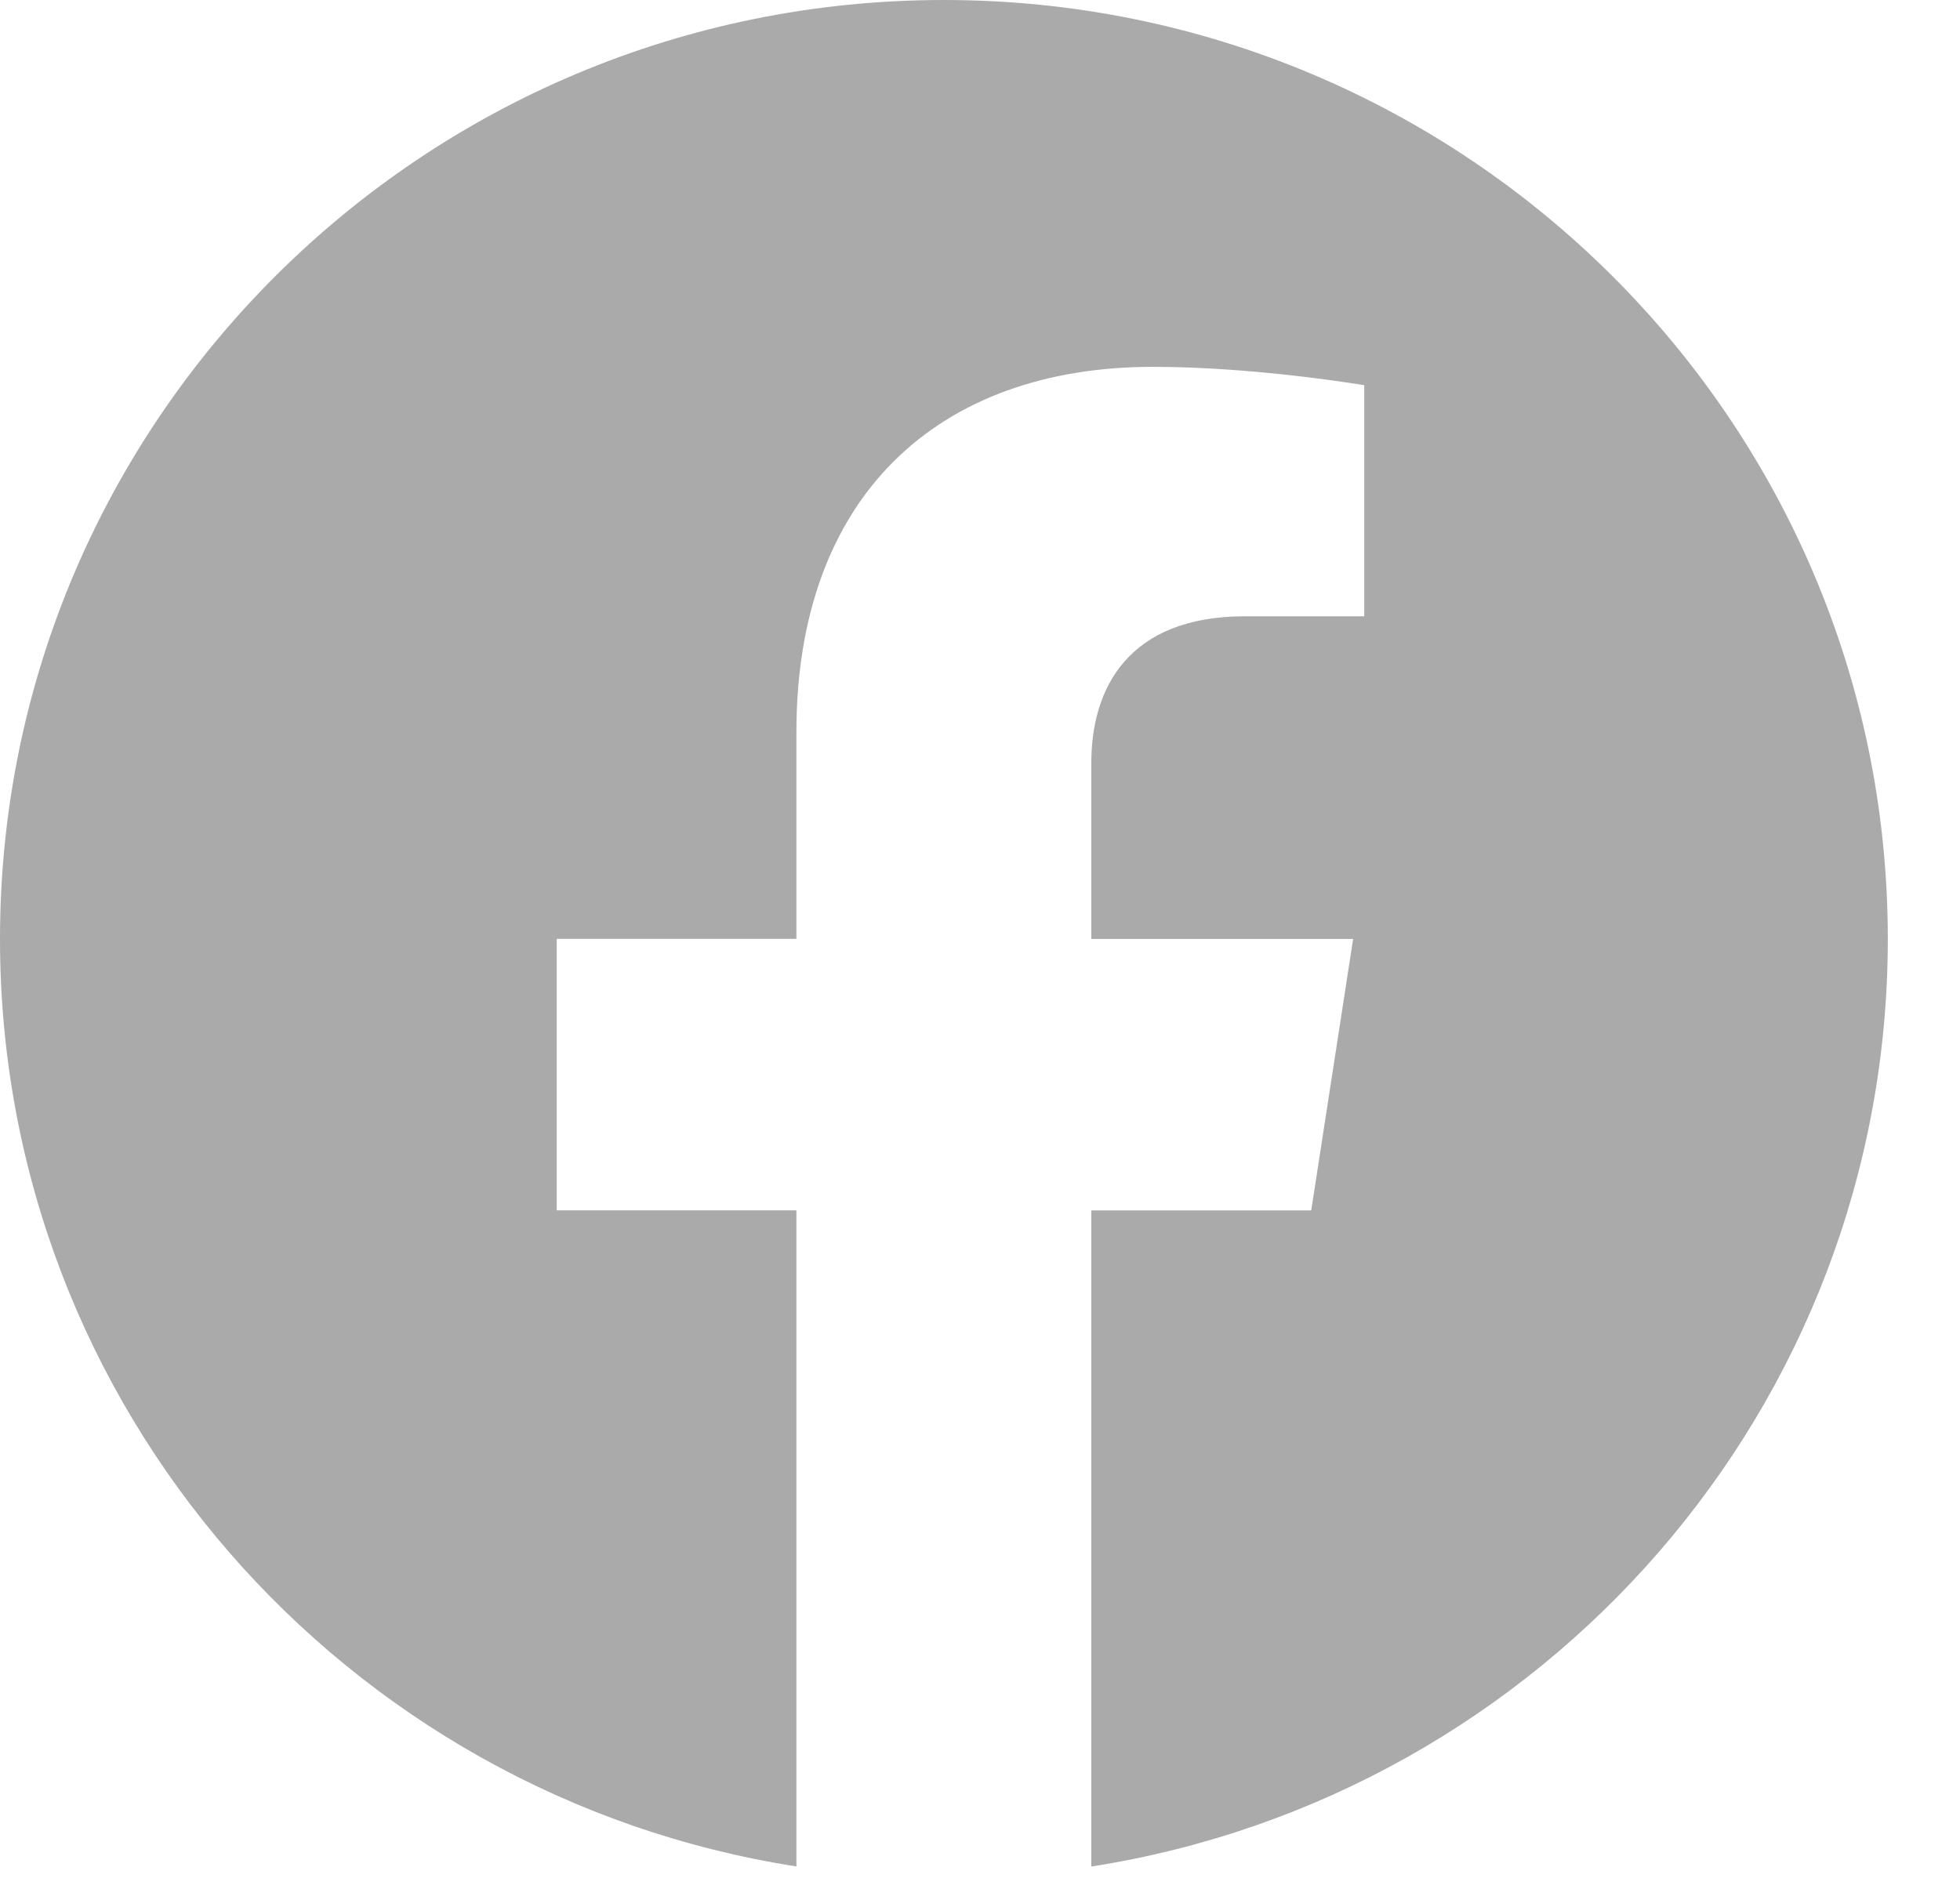 <?xml version="1.0" encoding="UTF-8"?>
<svg width="24px" height="23px" viewBox="0 0 24 23" version="1.1" xmlns="http://www.w3.org/2000/svg" xmlns:xlink="http://www.w3.org/1999/xlink">
    <title>Path</title>
    <g id="News" stroke="none" stroke-width="1" fill="none" fill-rule="evenodd">
        <g id="Christmas-News-Article-(Desktop)" transform="translate(-633, -467)" fill="#AAAAAA" fill-rule="nonzero">
            <g id="Social-Icons" transform="translate(633, 467)">
                <path d="M23.116,11.5 C23.116,5.149 17.941,0 11.558,0 C5.175,0 0,5.149 0,11.5 C0,17.24 4.226,21.998 9.752,22.86 L9.752,14.824 L6.817,14.824 L6.817,11.499 L9.752,11.499 L9.752,8.967 C9.752,6.085 11.478,4.493 14.118,4.493 C15.382,4.493 16.705,4.718 16.705,4.718 L16.705,7.548 L15.247,7.548 C13.811,7.548 13.363,8.434 13.363,9.344 L13.363,11.5 L16.569,11.5 L16.056,14.825 L13.363,14.825 L13.363,22.861 C18.89,21.998 23.116,17.239 23.116,11.5 Z" id="Path"></path>
            </g>
        </g>
    </g>
</svg>
